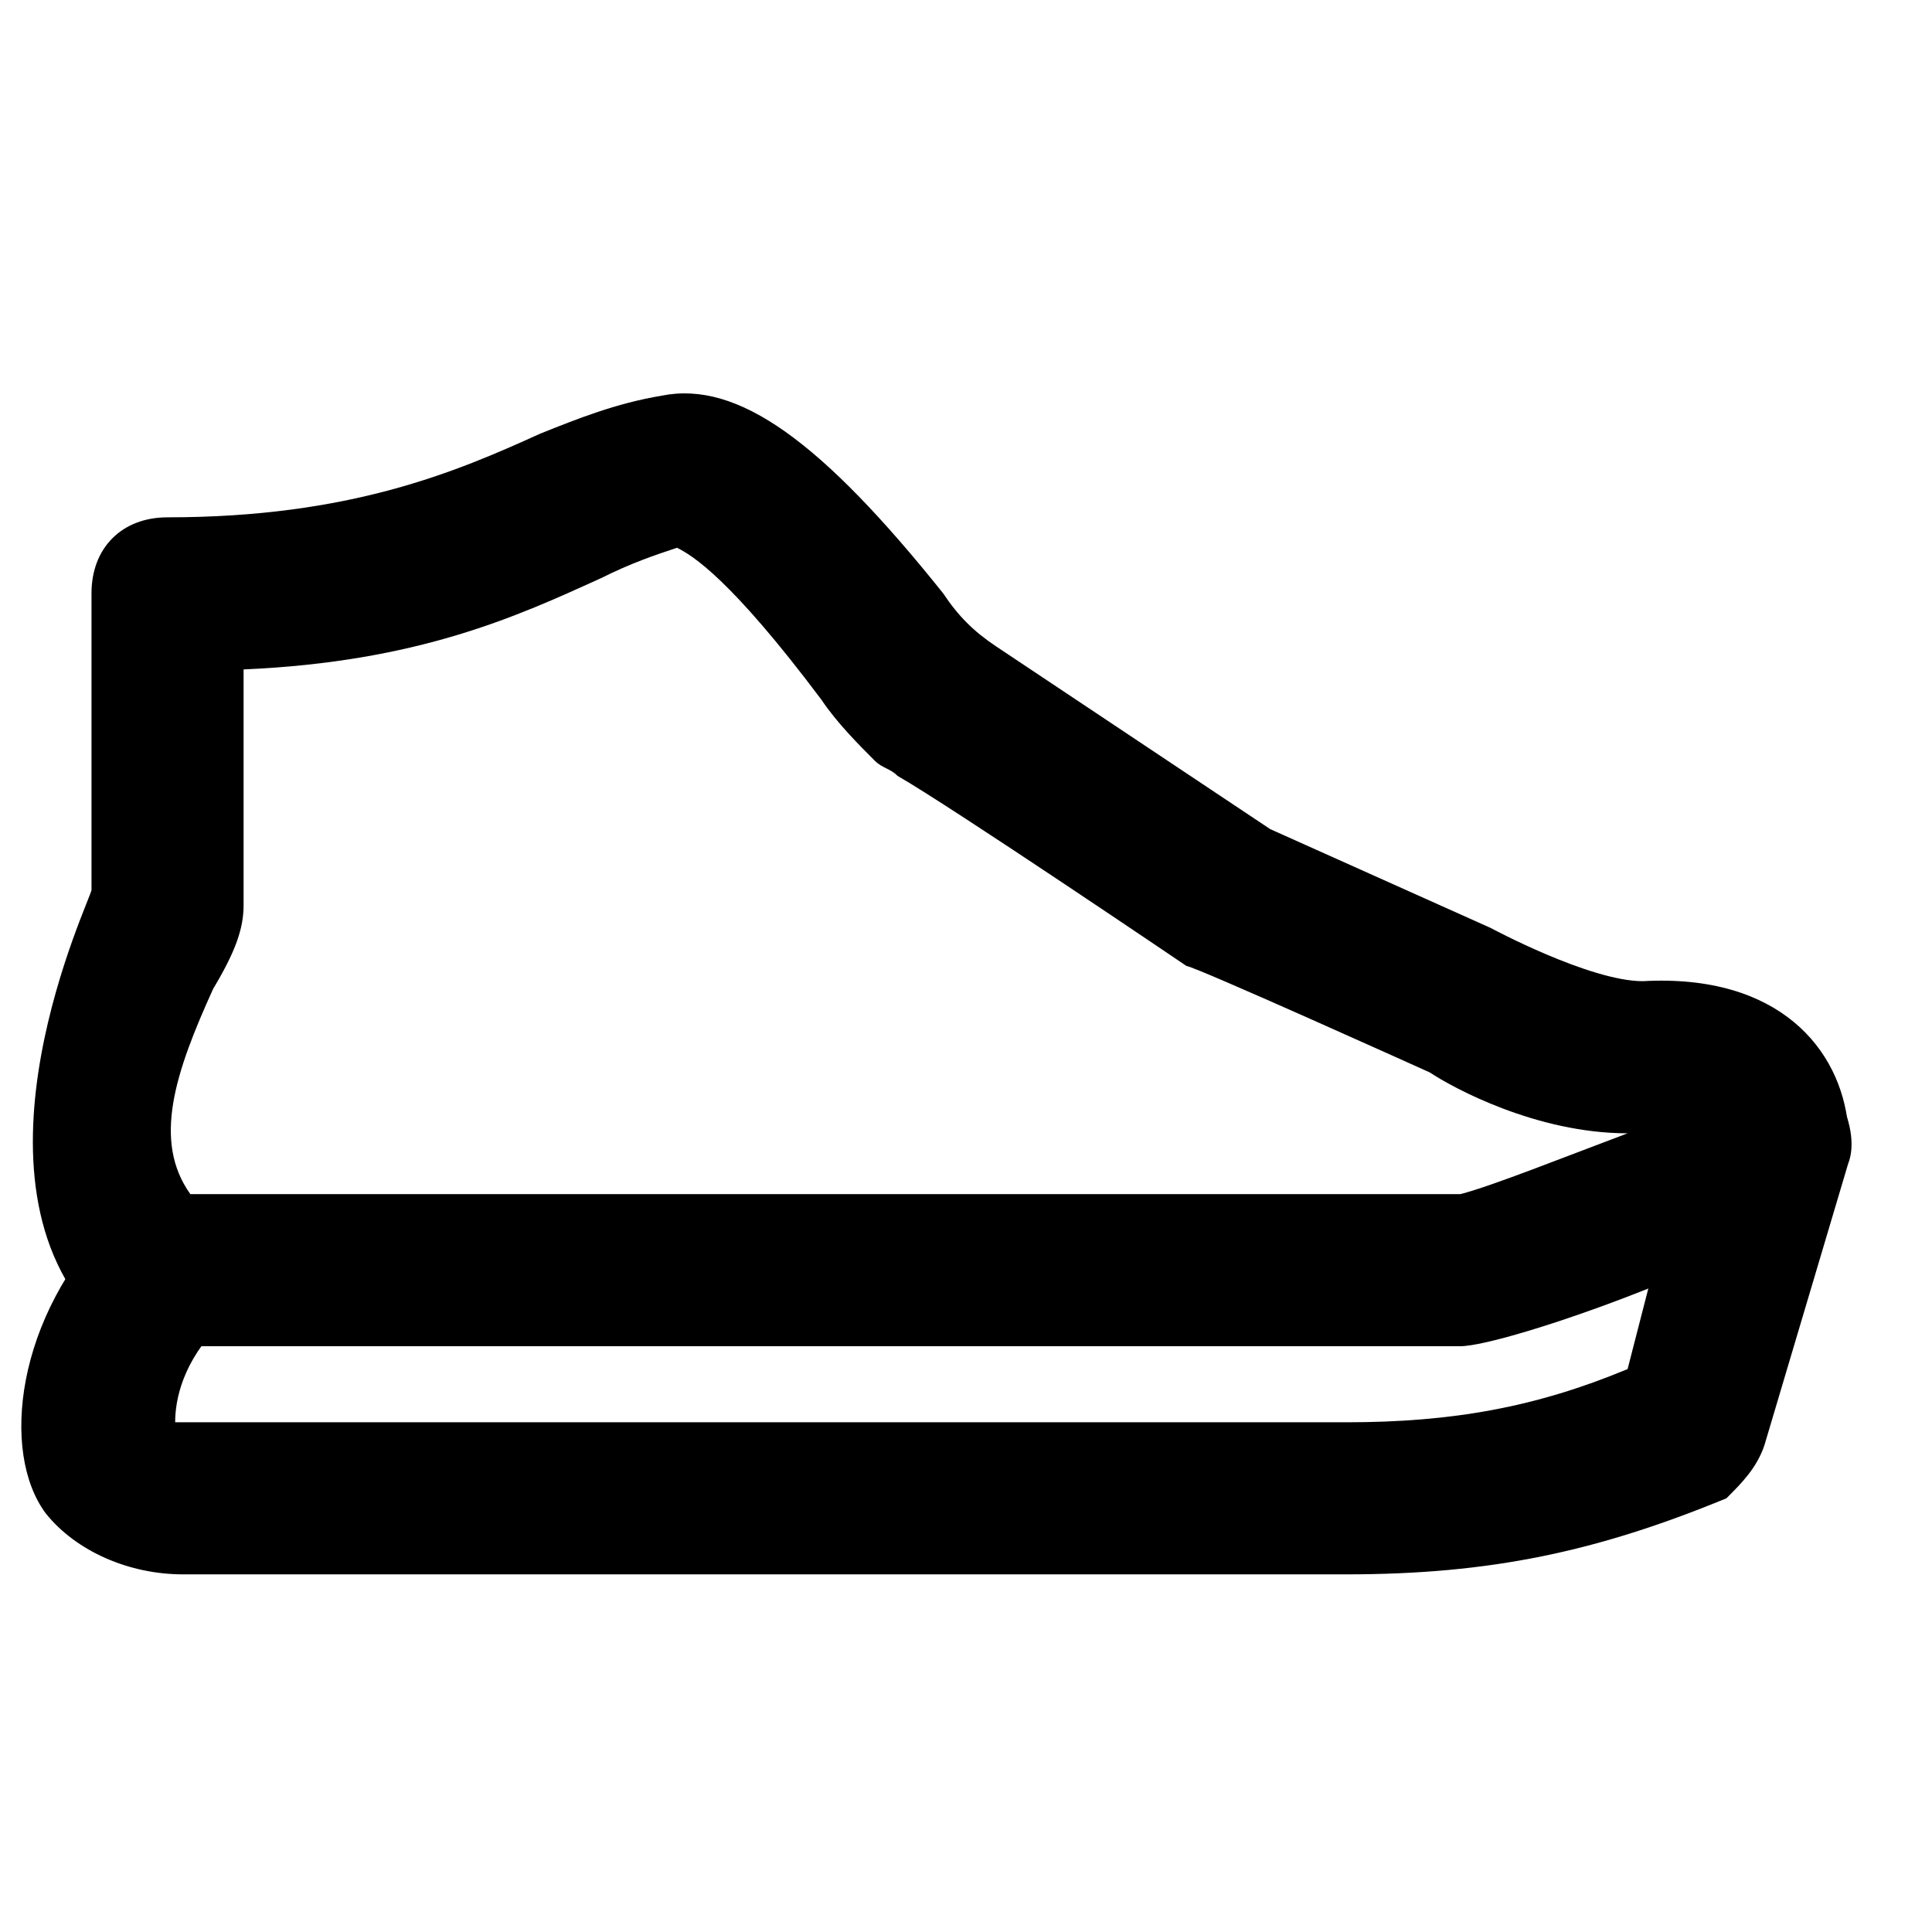 <?xml version="1.0" encoding="UTF-8"?>
<!-- Uploaded to: ICON Repo, www.iconrepo.com, Generator: ICON Repo Mixer Tools -->
<svg fill="#000000" width="800px" height="800px" version="1.1" viewBox="144 144 512 512" xmlns="http://www.w3.org/2000/svg">
 <g>
  <path d="m194.45 460.46h336.54c8.062-2.016 28.215-10.078 44.336-16.121-24.184 0-46.352-12.09-52.395-16.121 0 0-62.473-28.215-64.488-28.215 0 0-62.473-42.32-76.578-50.383-2.016-2.016-4.031-2.016-6.047-4.031-4.031-4.031-10.078-10.078-14.105-16.121-24.184-32.242-34.262-38.289-38.293-40.305-6.047 2.016-12.09 4.031-20.152 8.062-22.168 10.074-48.363 22.168-94.715 24.18v62.473c0 6.047-2.016 12.09-8.062 22.168-10.074 22.168-16.121 40.305-6.043 54.414zm336.54 40.305h-346.62c-6.047 0-10.078-2.016-14.105-6.047-38.289-38.289-2.016-112.85-2.016-114.87v-78.598c0-12.09 8.062-20.152 20.152-20.152 48.367 0 76.578-12.09 98.746-22.168 10.078-4.031 20.152-8.062 32.242-10.078 20.152-4.031 42.32 12.09 74.562 52.395 4.031 6.047 8.062 10.078 14.105 14.105l72.547 48.367 58.441 26.199s26.199 14.105 40.305 14.105c36.273-2.016 52.395 18.137 54.41 38.289 0 4.031 0 12.09-6.047 18.137-16.113 16.129-84.629 40.312-96.723 40.312z"/>
  <path d="m500.76 561.22h-308.33c-14.105 0-28.215-6.047-36.273-16.121-12.09-16.121-8.062-52.395 18.137-78.594 8.062-8.062 20.152-8.062 28.215 0s8.062 20.152 0 28.215c-10.078 10.078-12.09 20.152-12.09 26.199h310.35c28.215 0 50.383-4.031 74.562-14.105l18.137-70.535c2.016-10.078 14.105-18.137 24.184-14.105 10.078 2.016 20.152 20.152 16.121 30.23l-22.172 74.555c-2.016 6.047-6.047 10.078-10.078 14.105-34.258 14.109-62.469 20.156-100.76 20.156z"/>
 </g>
</svg>